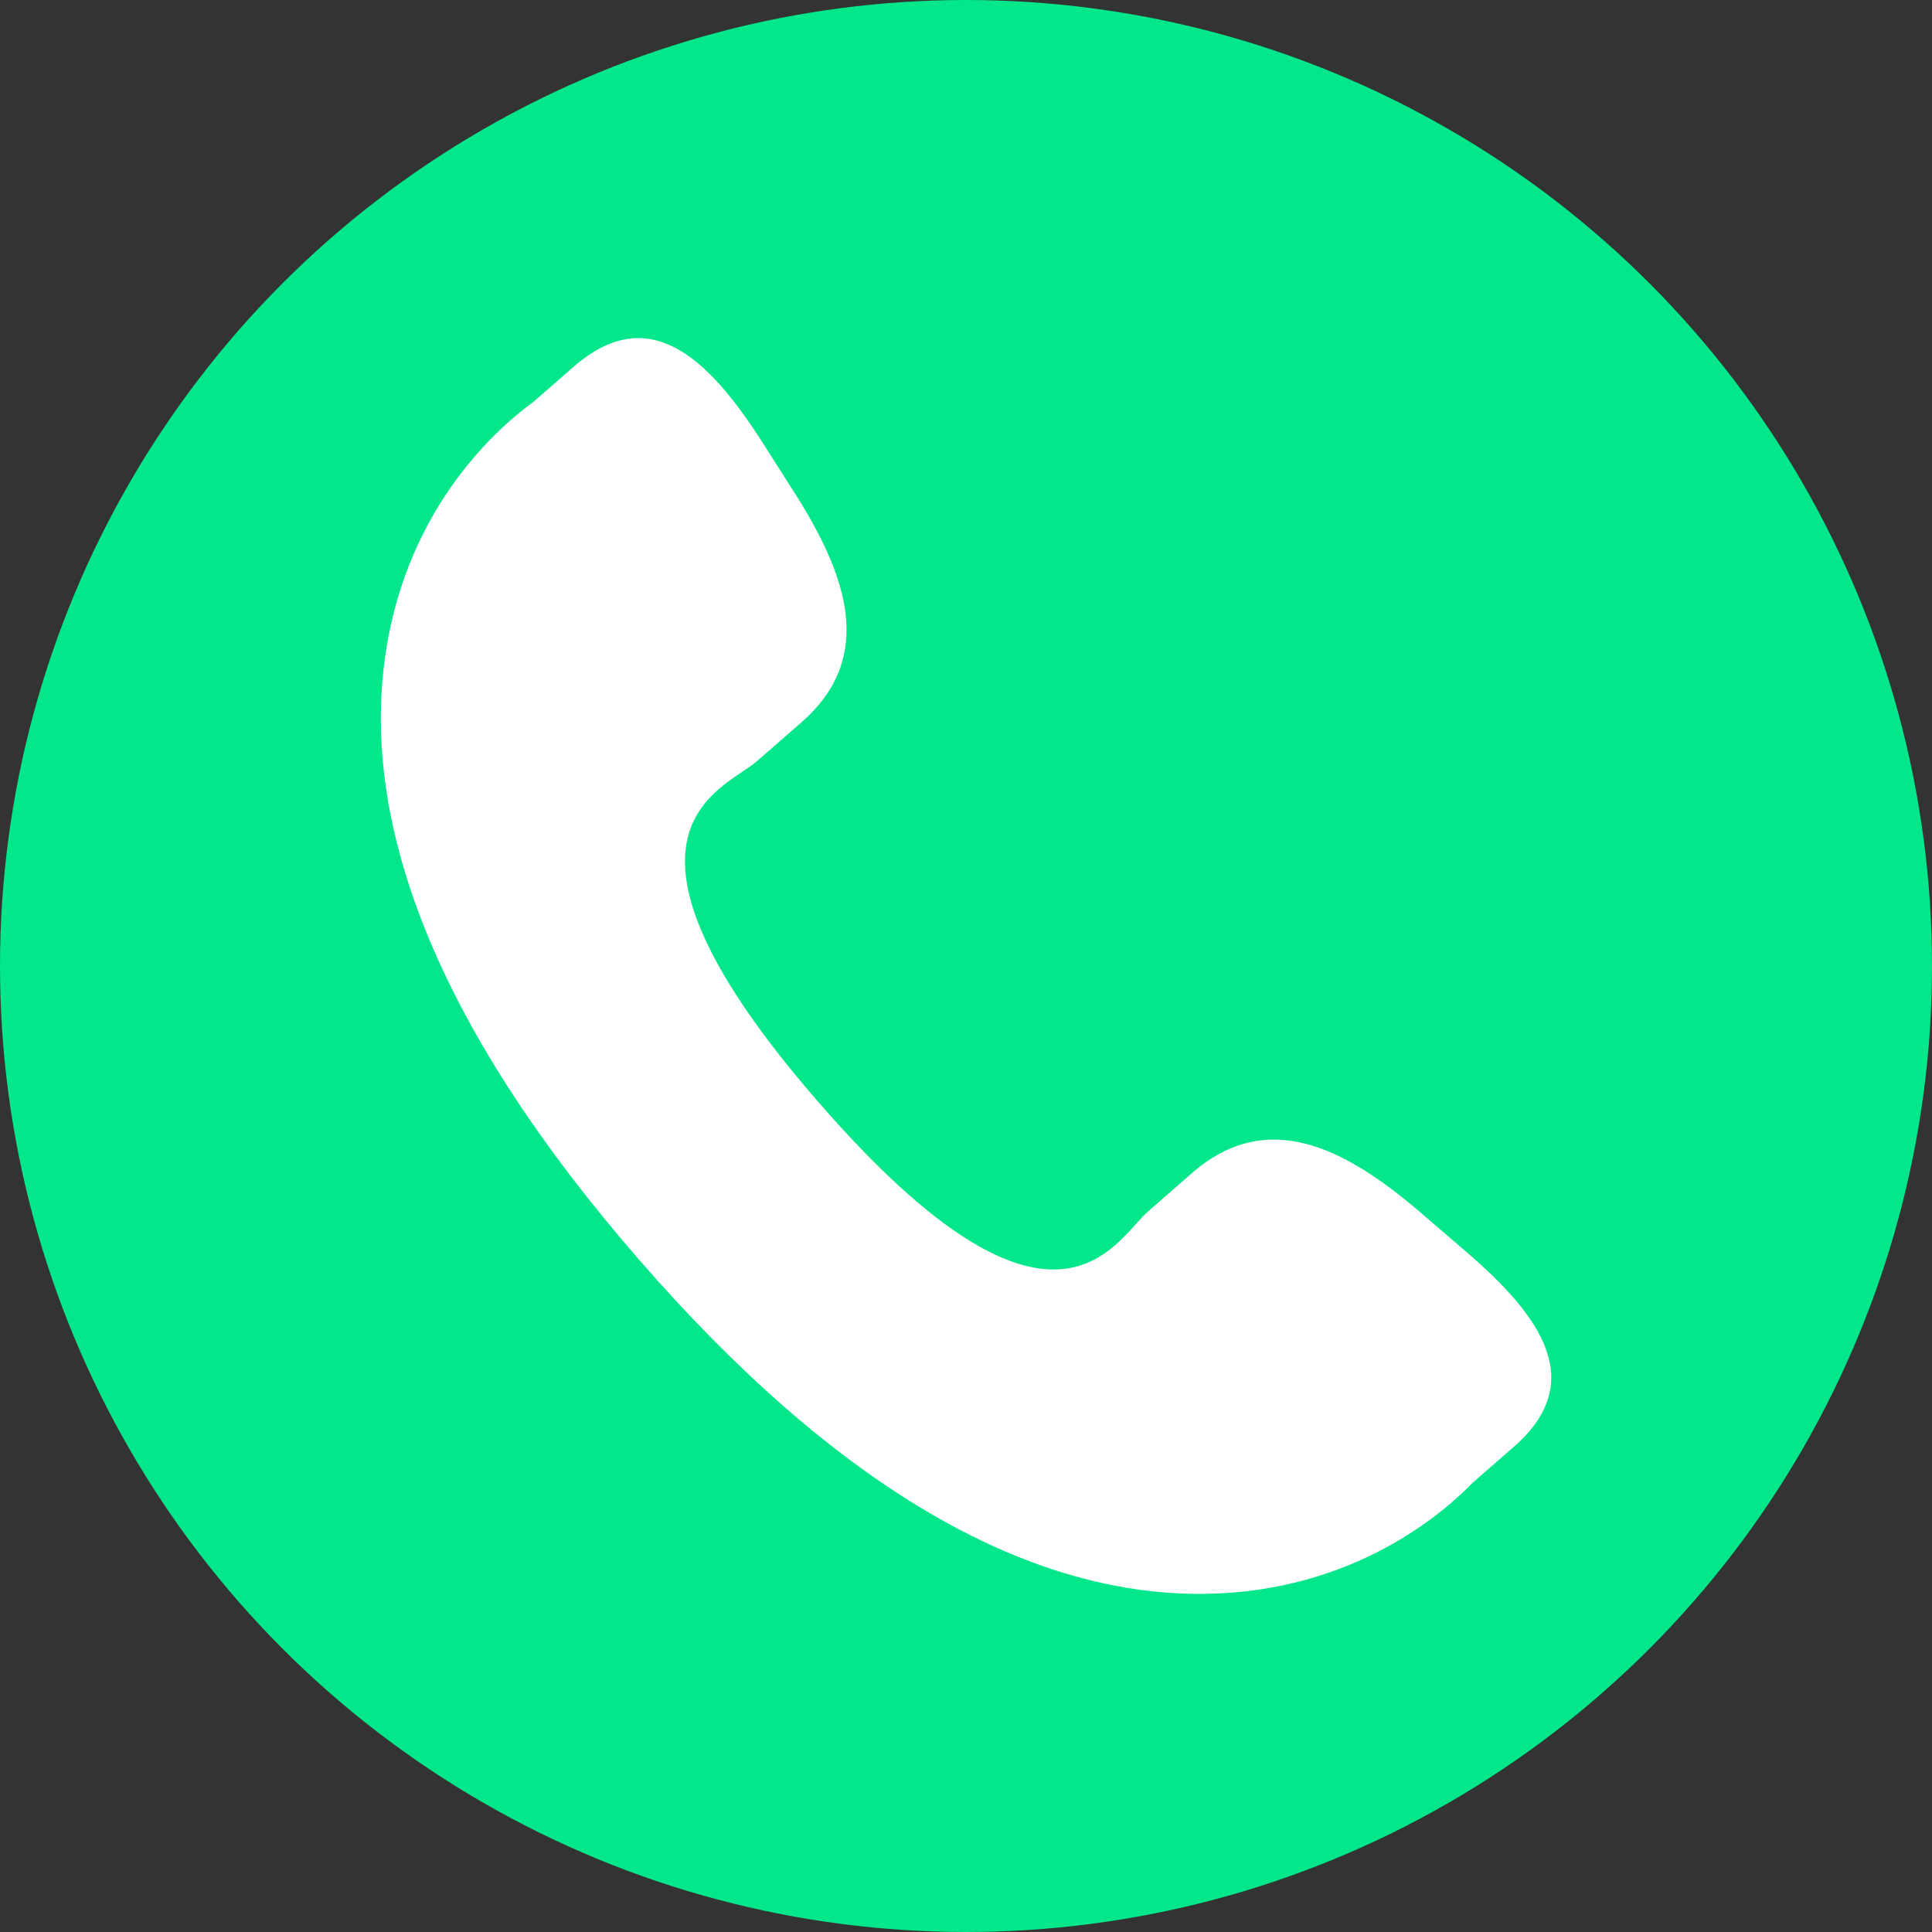 <svg width="40" height="40" viewBox="0 0 40 40" fill="none" xmlns="http://www.w3.org/2000/svg">
<rect x="0" y="0" width="40" height="40" fill="#333333" stroke="none"/>
<circle cx="20" cy="20" r="20" fill="#02E78A"/>
<g clip-path="url(#clip0_62_3603)">
<path d="M29.402 25.096C27.832 23.753 26.238 22.939 24.686 24.28L23.76 25.091C23.082 25.68 21.822 28.429 16.95 22.824C12.079 17.227 14.977 16.355 15.656 15.772L16.588 14.96C18.131 13.616 17.549 11.923 16.436 10.181L15.764 9.126C14.646 7.388 13.428 6.246 11.881 7.589L11.045 8.319C10.361 8.817 8.449 10.437 7.986 13.513C7.428 17.204 9.188 21.431 13.221 26.069C17.249 30.709 21.193 33.04 24.929 32.999C28.034 32.966 29.909 31.3 30.495 30.694L31.334 29.962C32.878 28.621 31.919 27.255 30.347 25.909L29.402 25.096Z" fill="white"/>
</g>
<defs>
<clipPath id="clip0_62_3603">
<rect width="26" height="26" fill="white" transform="translate(7 7)"/>
</clipPath>
</defs>
</svg>
